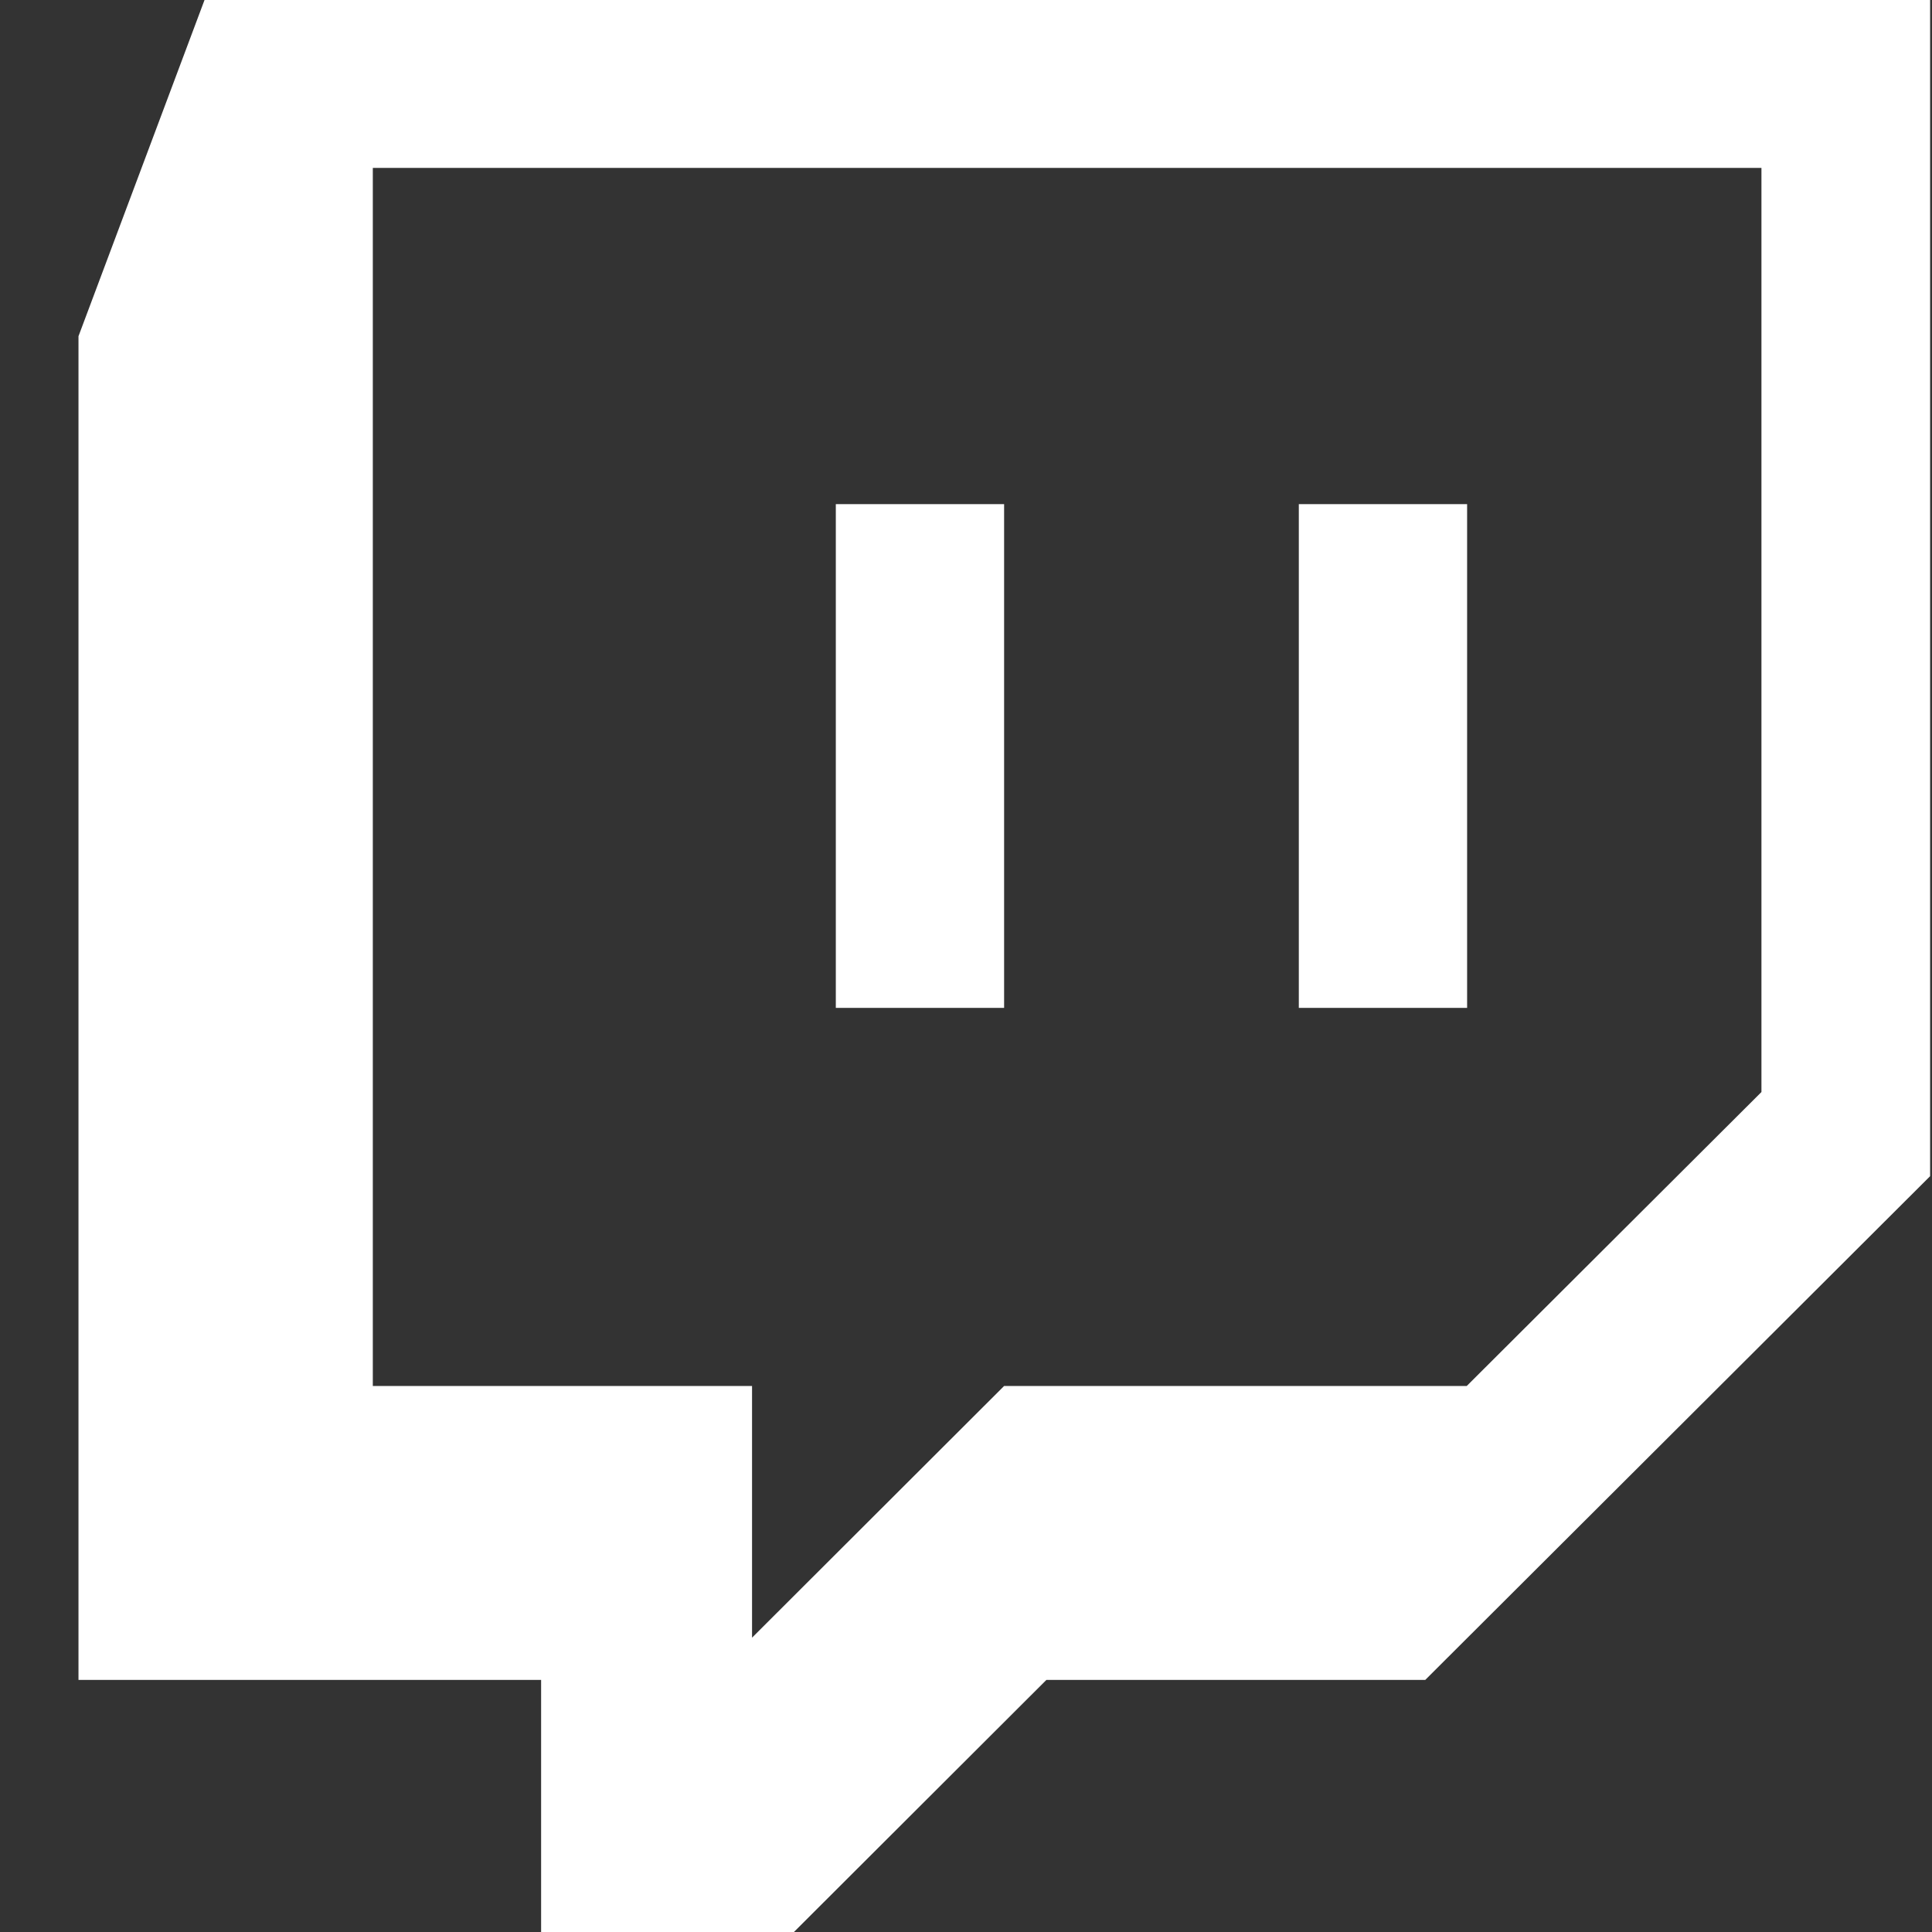 <?xml version="1.0" encoding="utf-8"?>
<!-- Generator: Adobe Illustrator 24.1.3, SVG Export Plug-In . SVG Version: 6.00 Build 0)  -->
<svg version="1.1" id="Bold" xmlns="http://www.w3.org/2000/svg" xmlns:xlink="http://www.w3.org/1999/xlink" x="0px" y="0px"
	 viewBox="0 0 512 512" style="enable-background:new 0 0 512 512;" xml:space="preserve">
<rect x="0" y="0" width="512" height="512" fill="#333333" stroke="none"/>
<style type="text/css">
	.st0{fill:#FFFFFF;}
</style>
<path class="st0" d="M20.8,89.1v356.1h122.6V512h67l66.9-66.8h100.4l133.8-133.5V0H54.2L20.8,89.1z M98.8,44.5h368v244.9l-78.1,77.9
	H266.1L199.3,434v-66.7H98.8L98.8,44.5z"/>
<path class="st0" d="M221.5,133.6h44.6v133.5h-44.6V133.6z"/>
<path class="st0" d="M344.2,133.6h44.6v133.5h-44.6V133.6z"/>
</svg>
